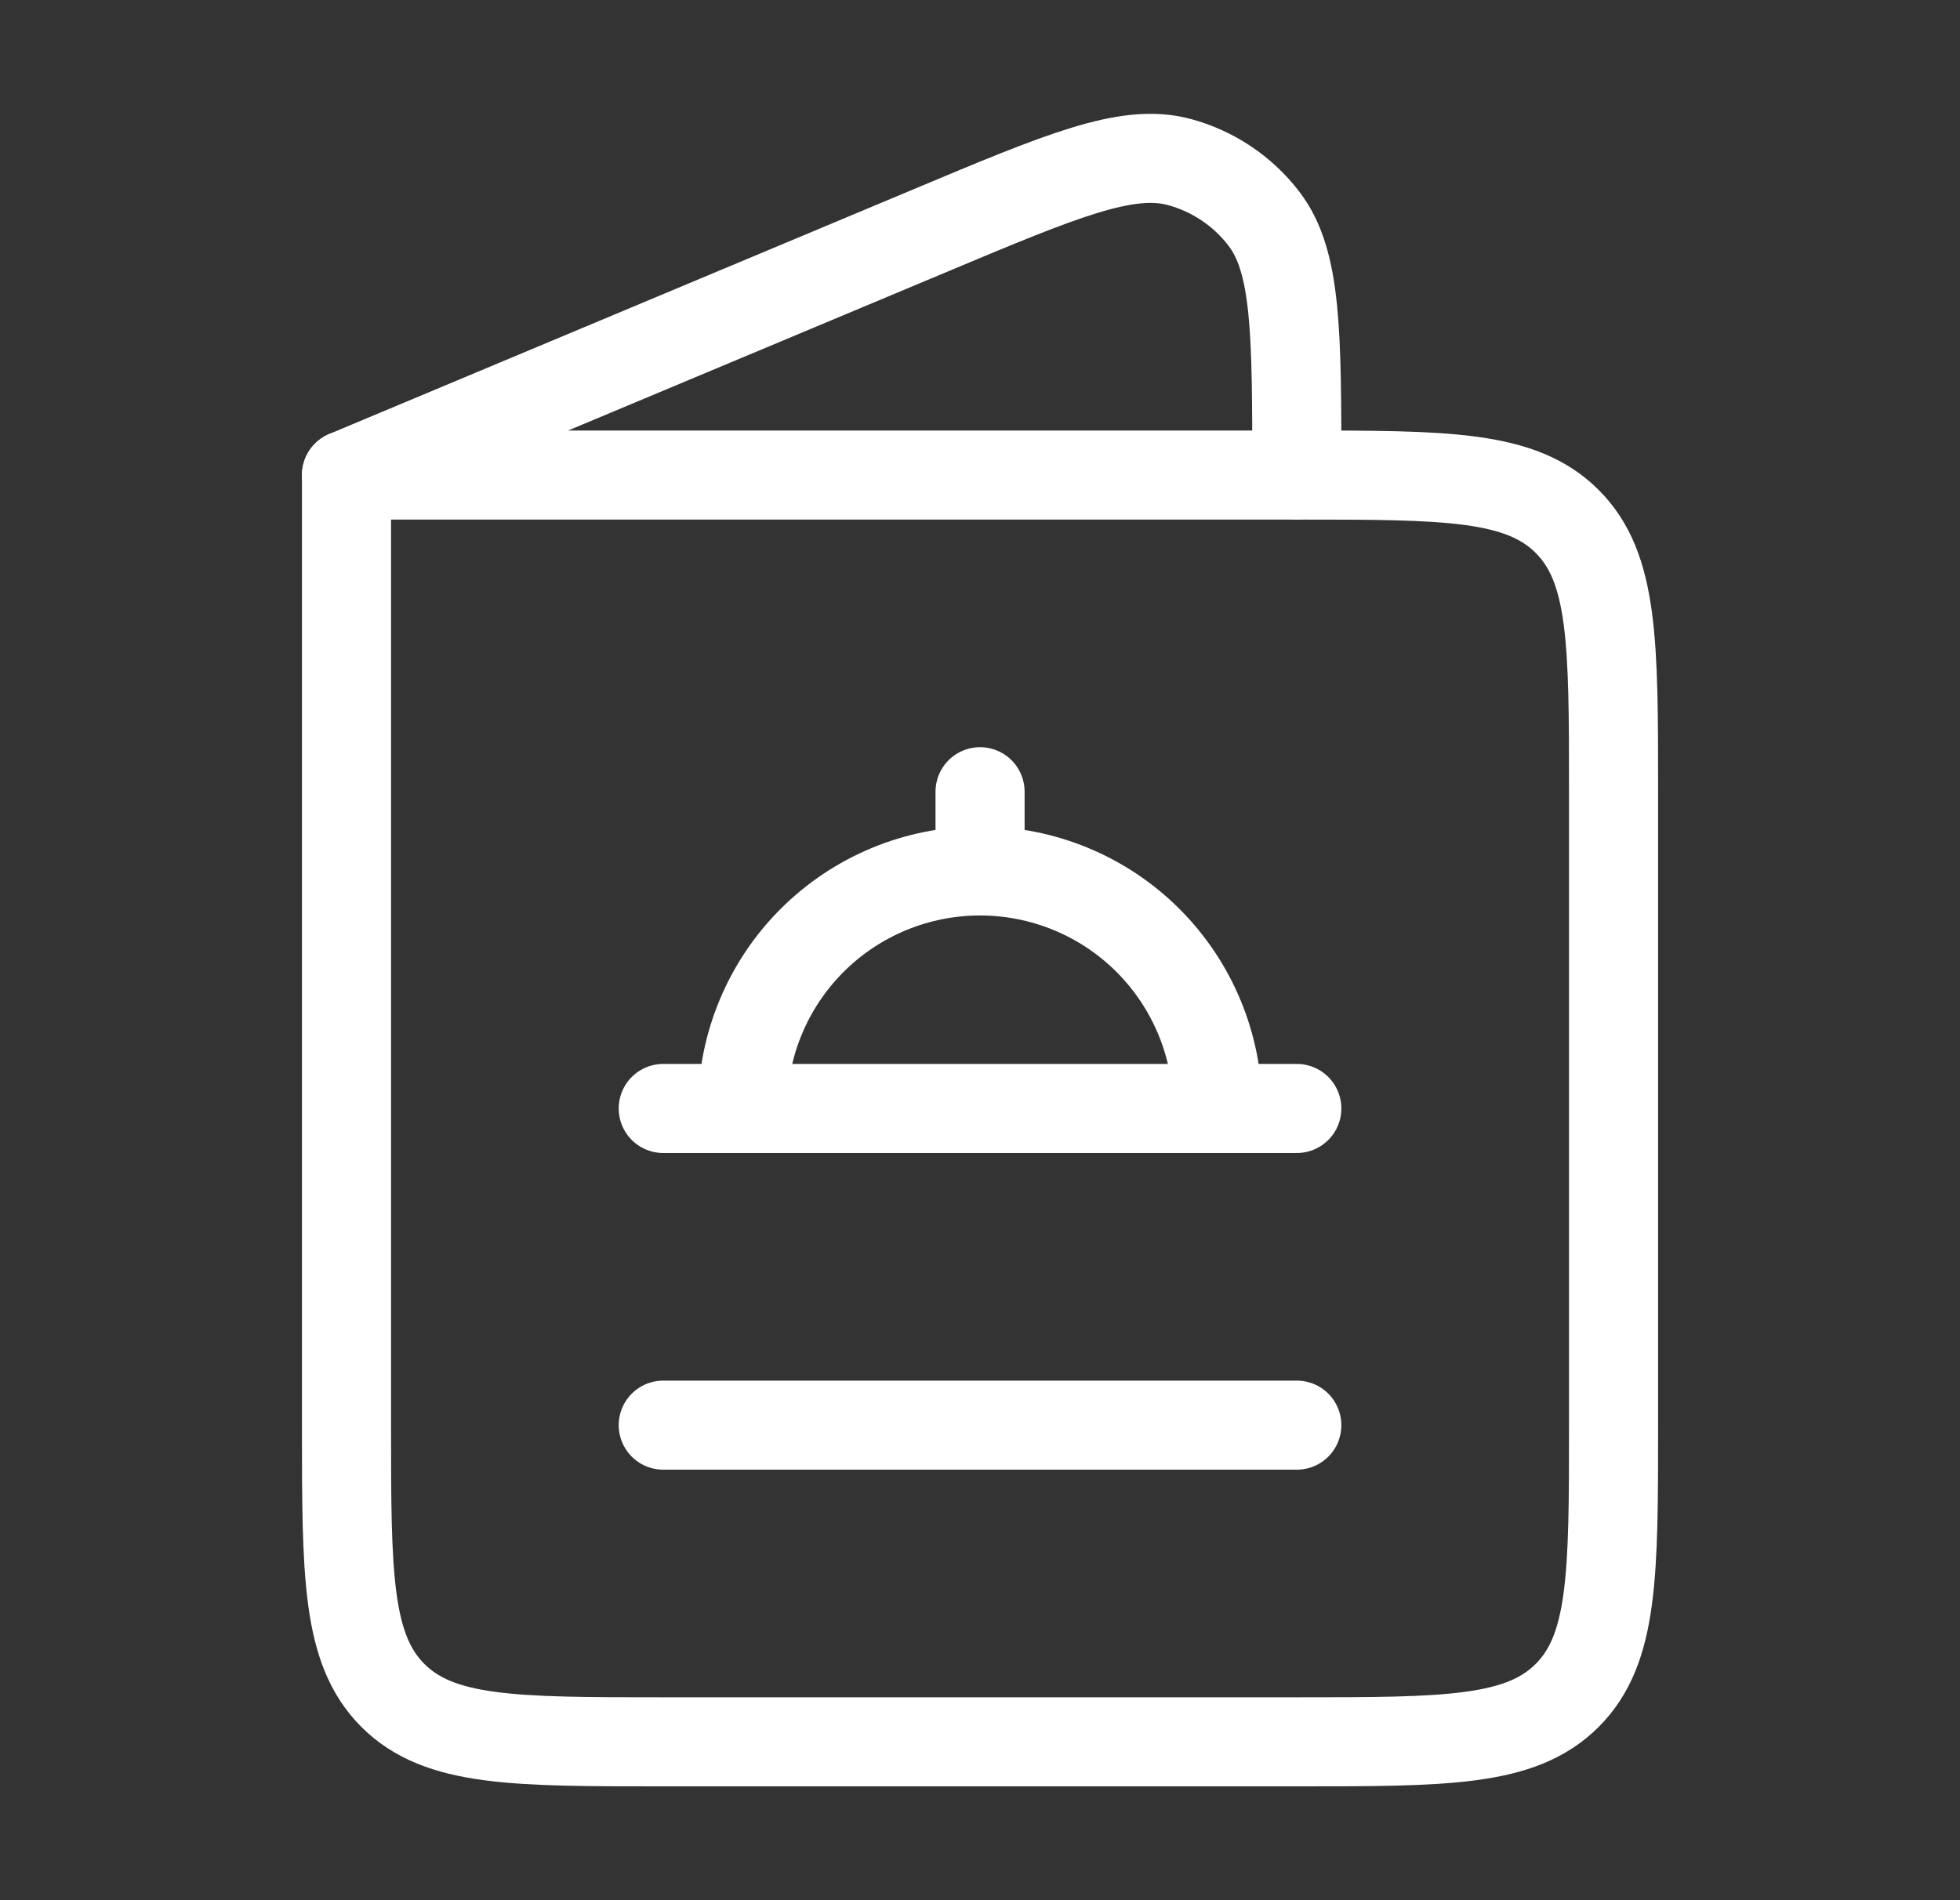 <svg width="33" height="32" viewBox="0 0 33 32" fill="none" xmlns="http://www.w3.org/2000/svg">
<rect x="0" y="0" width="33" height="32" fill="#333333" stroke="none"/>
<path d="M27.167 24V13.333C27.167 10.819 27.167 9.561 26.386 8.781C25.605 8 24.349 8 21.834 8H5.834V24C5.834 26.513 5.834 27.771 6.615 28.552C7.397 29.333 8.653 29.333 11.167 29.333H21.834C24.349 29.333 25.605 29.333 26.386 28.552C27.167 27.771 27.167 26.513 27.167 24Z" stroke="white" stroke-width="1.5" stroke-linecap="round" stroke-linejoin="round"/>
<path d="M16.501 14.667C17.561 14.667 18.579 15.088 19.329 15.838C20.079 16.588 20.501 17.606 20.501 18.667M16.501 14.667C15.44 14.667 14.422 15.088 13.672 15.838C12.922 16.588 12.501 17.606 12.501 18.667M16.501 14.667V13.333M20.501 18.667H12.501M20.501 18.667H21.834M12.501 18.667H11.167M11.167 24H21.834M5.834 8L15.681 3.875C17.879 2.953 18.978 2.492 19.854 2.728C20.422 2.881 20.924 3.217 21.281 3.684C21.834 4.407 21.834 5.604 21.834 8" stroke="white" stroke-width="1.5" stroke-linecap="round" stroke-linejoin="round"/>
</svg>
